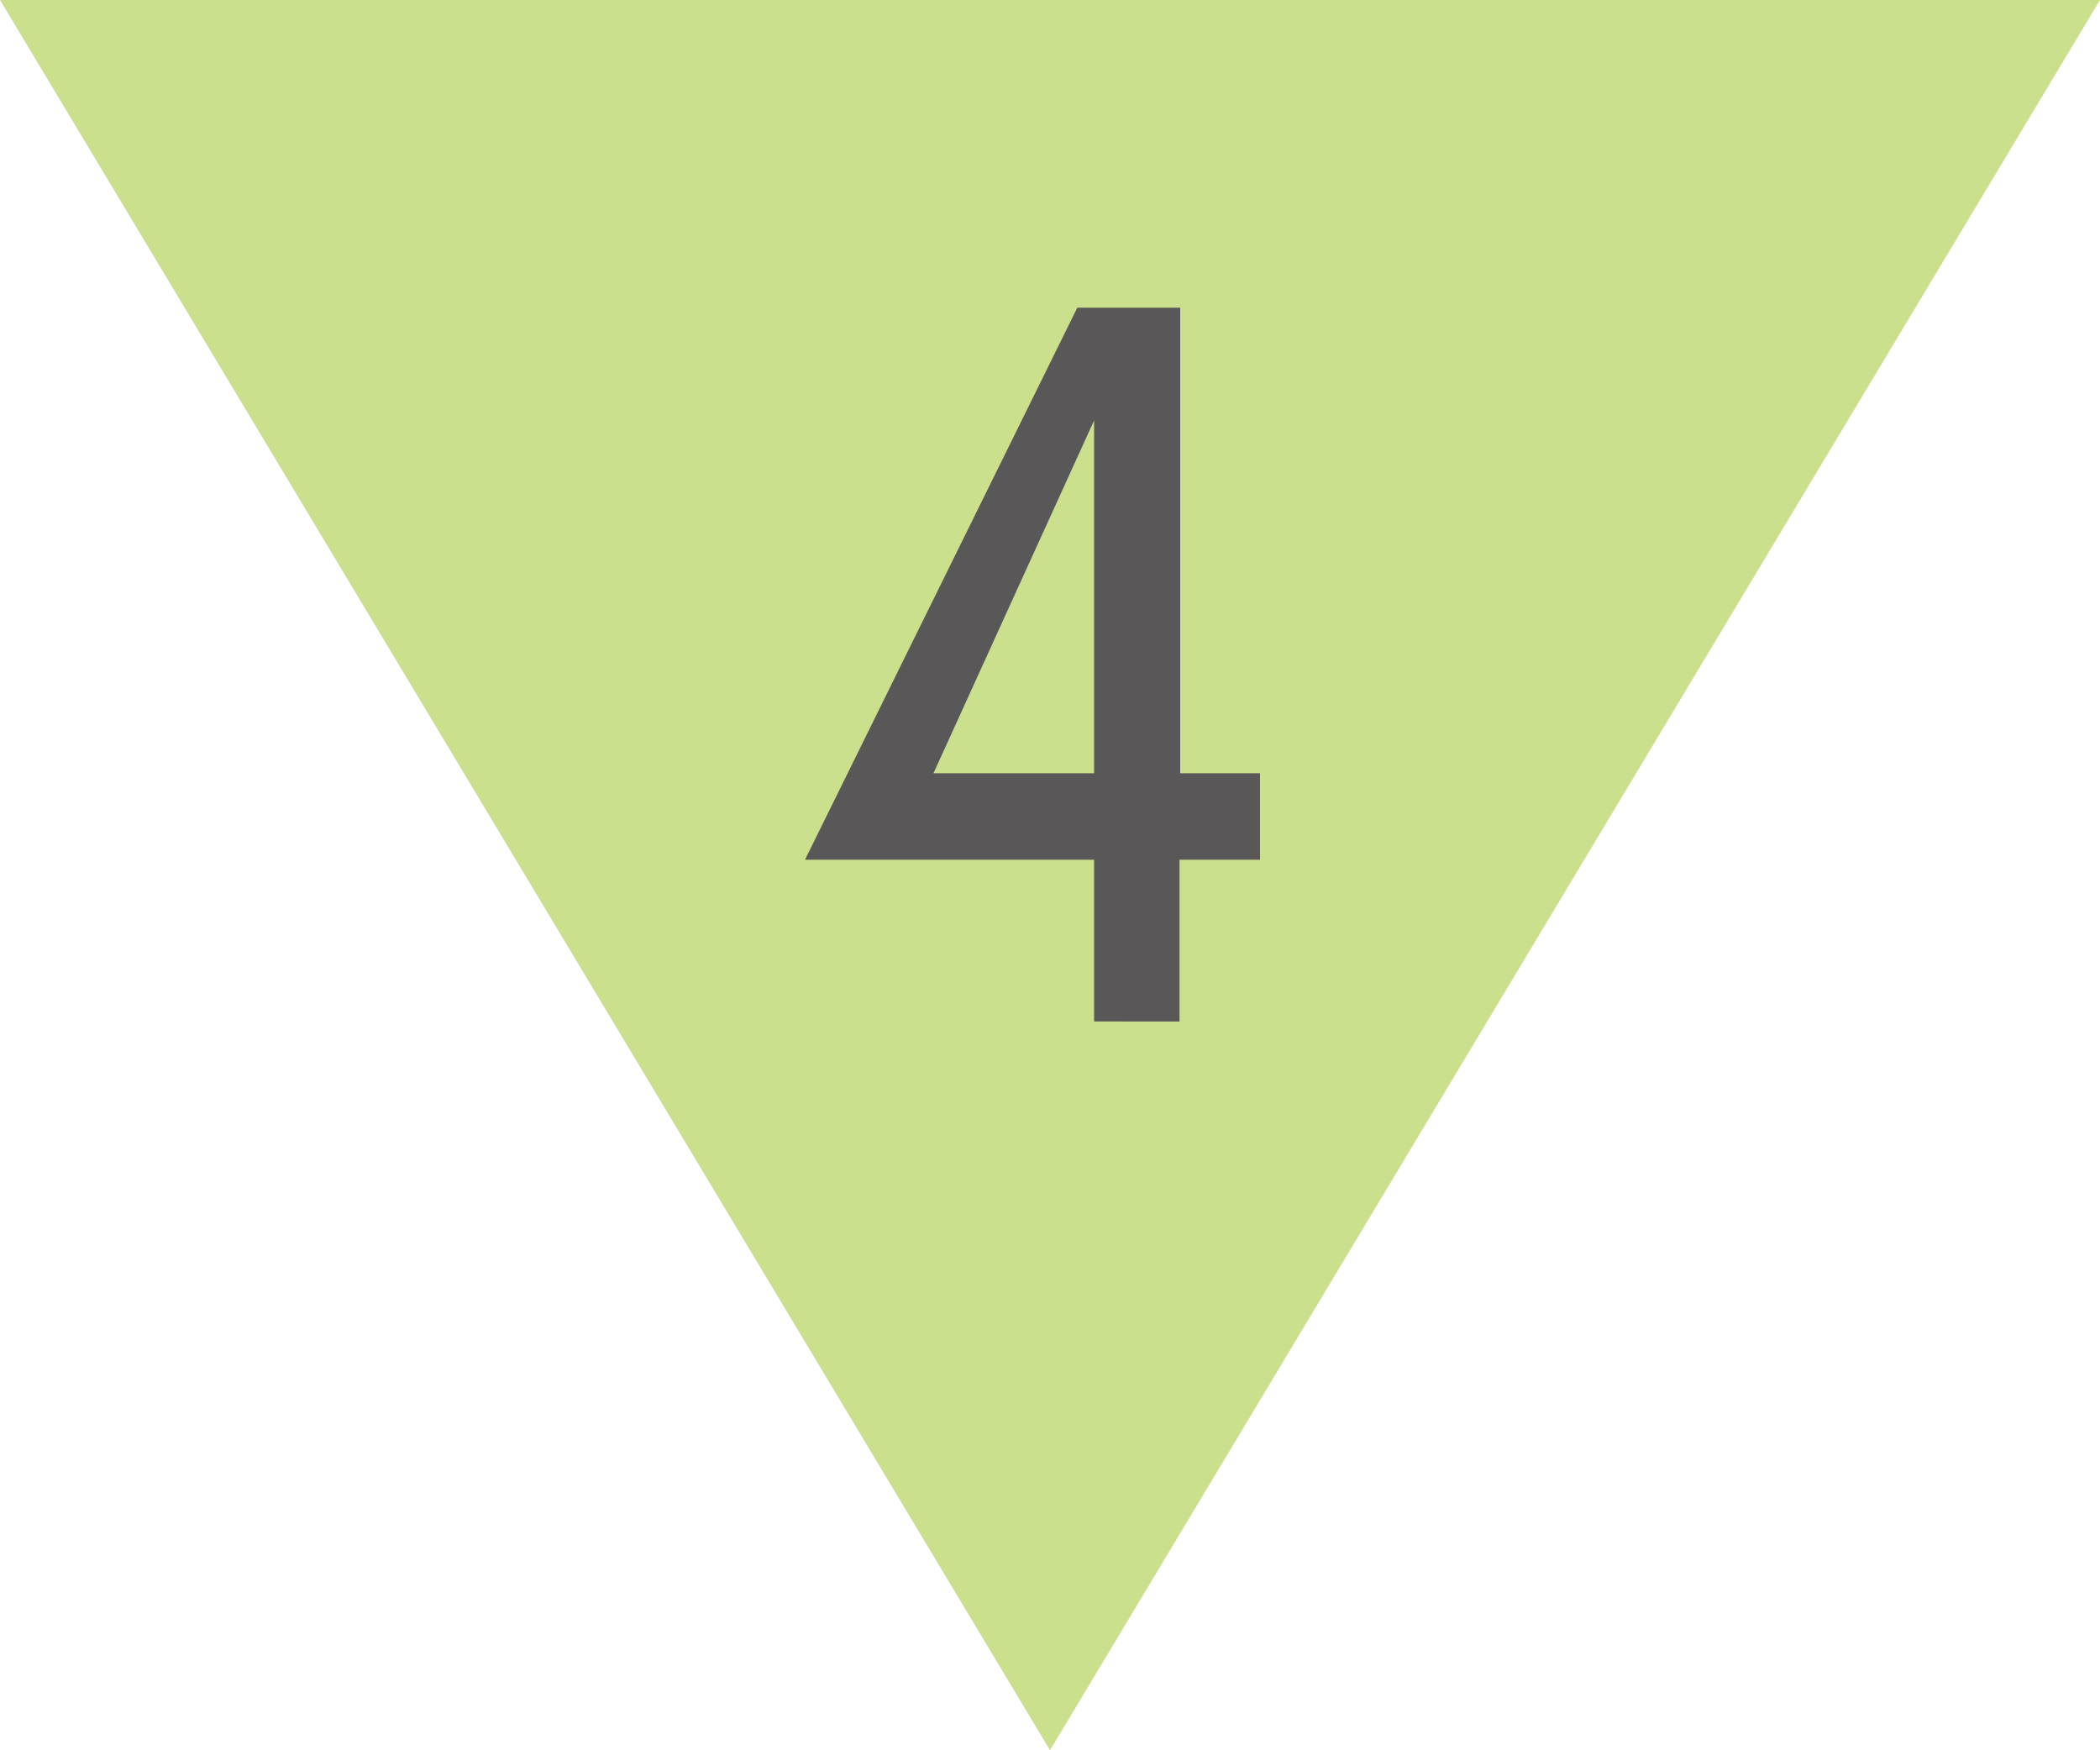 <svg xmlns="http://www.w3.org/2000/svg" width="60px" height="50px" viewBox="0 0 60 50"><defs><style>.cls-1{fill:#CAE08D;}.cls-2{fill:#595757;}</style></defs><title>guide-img04</title><g id="レイヤー_2" data-name="レイヤー 2"><g id="design"><polygon class="cls-1" points="60 0 30 50 0 0 60 0"/><path class="cls-2" d="M31.26,29.18V24.56H23L30.78,8.79h2.94v13.3H36v2.47h-2.3v4.62Zm0-17.17L26.67,22.09h4.59Z"/></g></g></svg>
